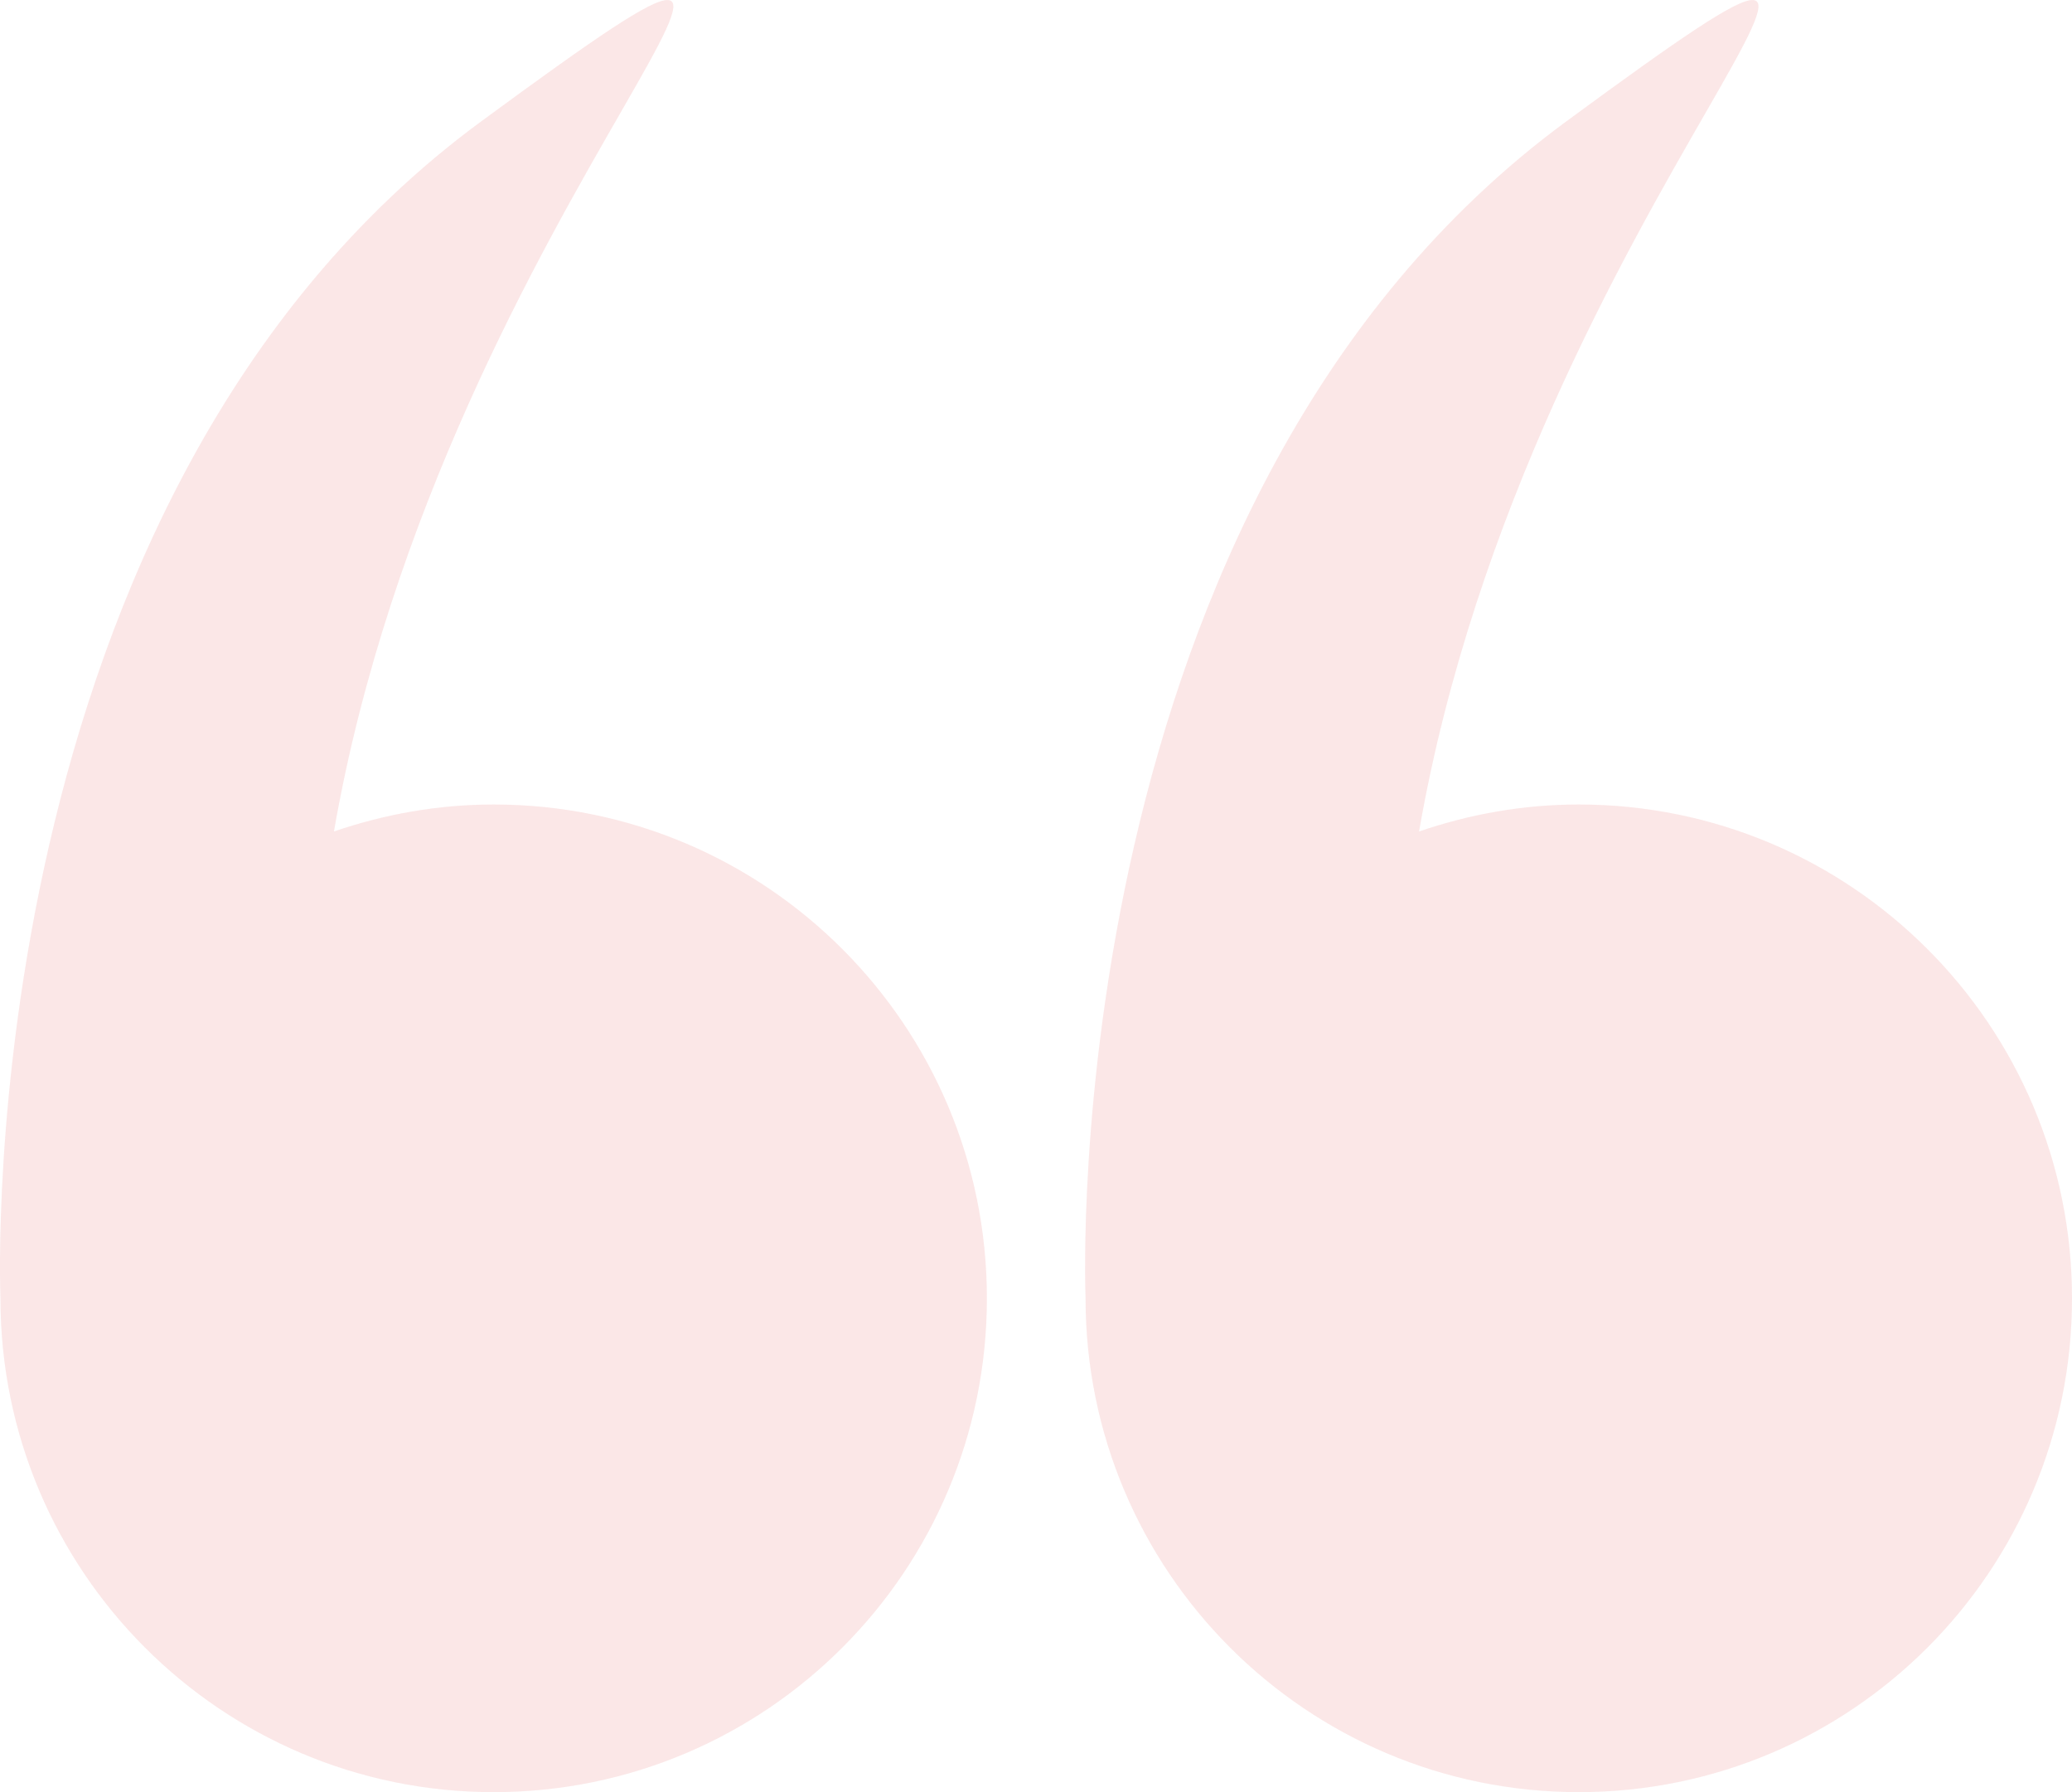 <svg width="37" height="32" viewBox="0 0 37 32" fill="none" xmlns="http://www.w3.org/2000/svg">
<g opacity="0.1">
<path d="M0.008 23.183C0.008 28.052 3.951 32 8.815 32C13.68 32 17.623 28.052 17.623 23.183C17.623 18.313 13.68 14.365 8.815 14.365C7.816 14.365 6.859 14.54 5.963 14.847C7.945 3.467 16.81 -3.872 8.592 2.168C-0.52 8.866 -0.002 22.913 0.008 23.171C0.008 23.174 0.008 23.178 0.008 23.183Z" fill="#D50808"/>
<path d="M19.385 23.183C19.385 28.052 23.328 32 28.192 32C33.057 32 37 28.052 37 23.183C37 18.313 33.057 14.365 28.192 14.365C27.192 14.365 26.236 14.54 25.34 14.847C27.322 3.467 36.187 -3.872 27.969 2.168C18.857 8.866 19.375 22.913 19.385 23.171C19.385 23.174 19.385 23.178 19.385 23.183Z" fill="#D50808"/>
</g>
</svg>
